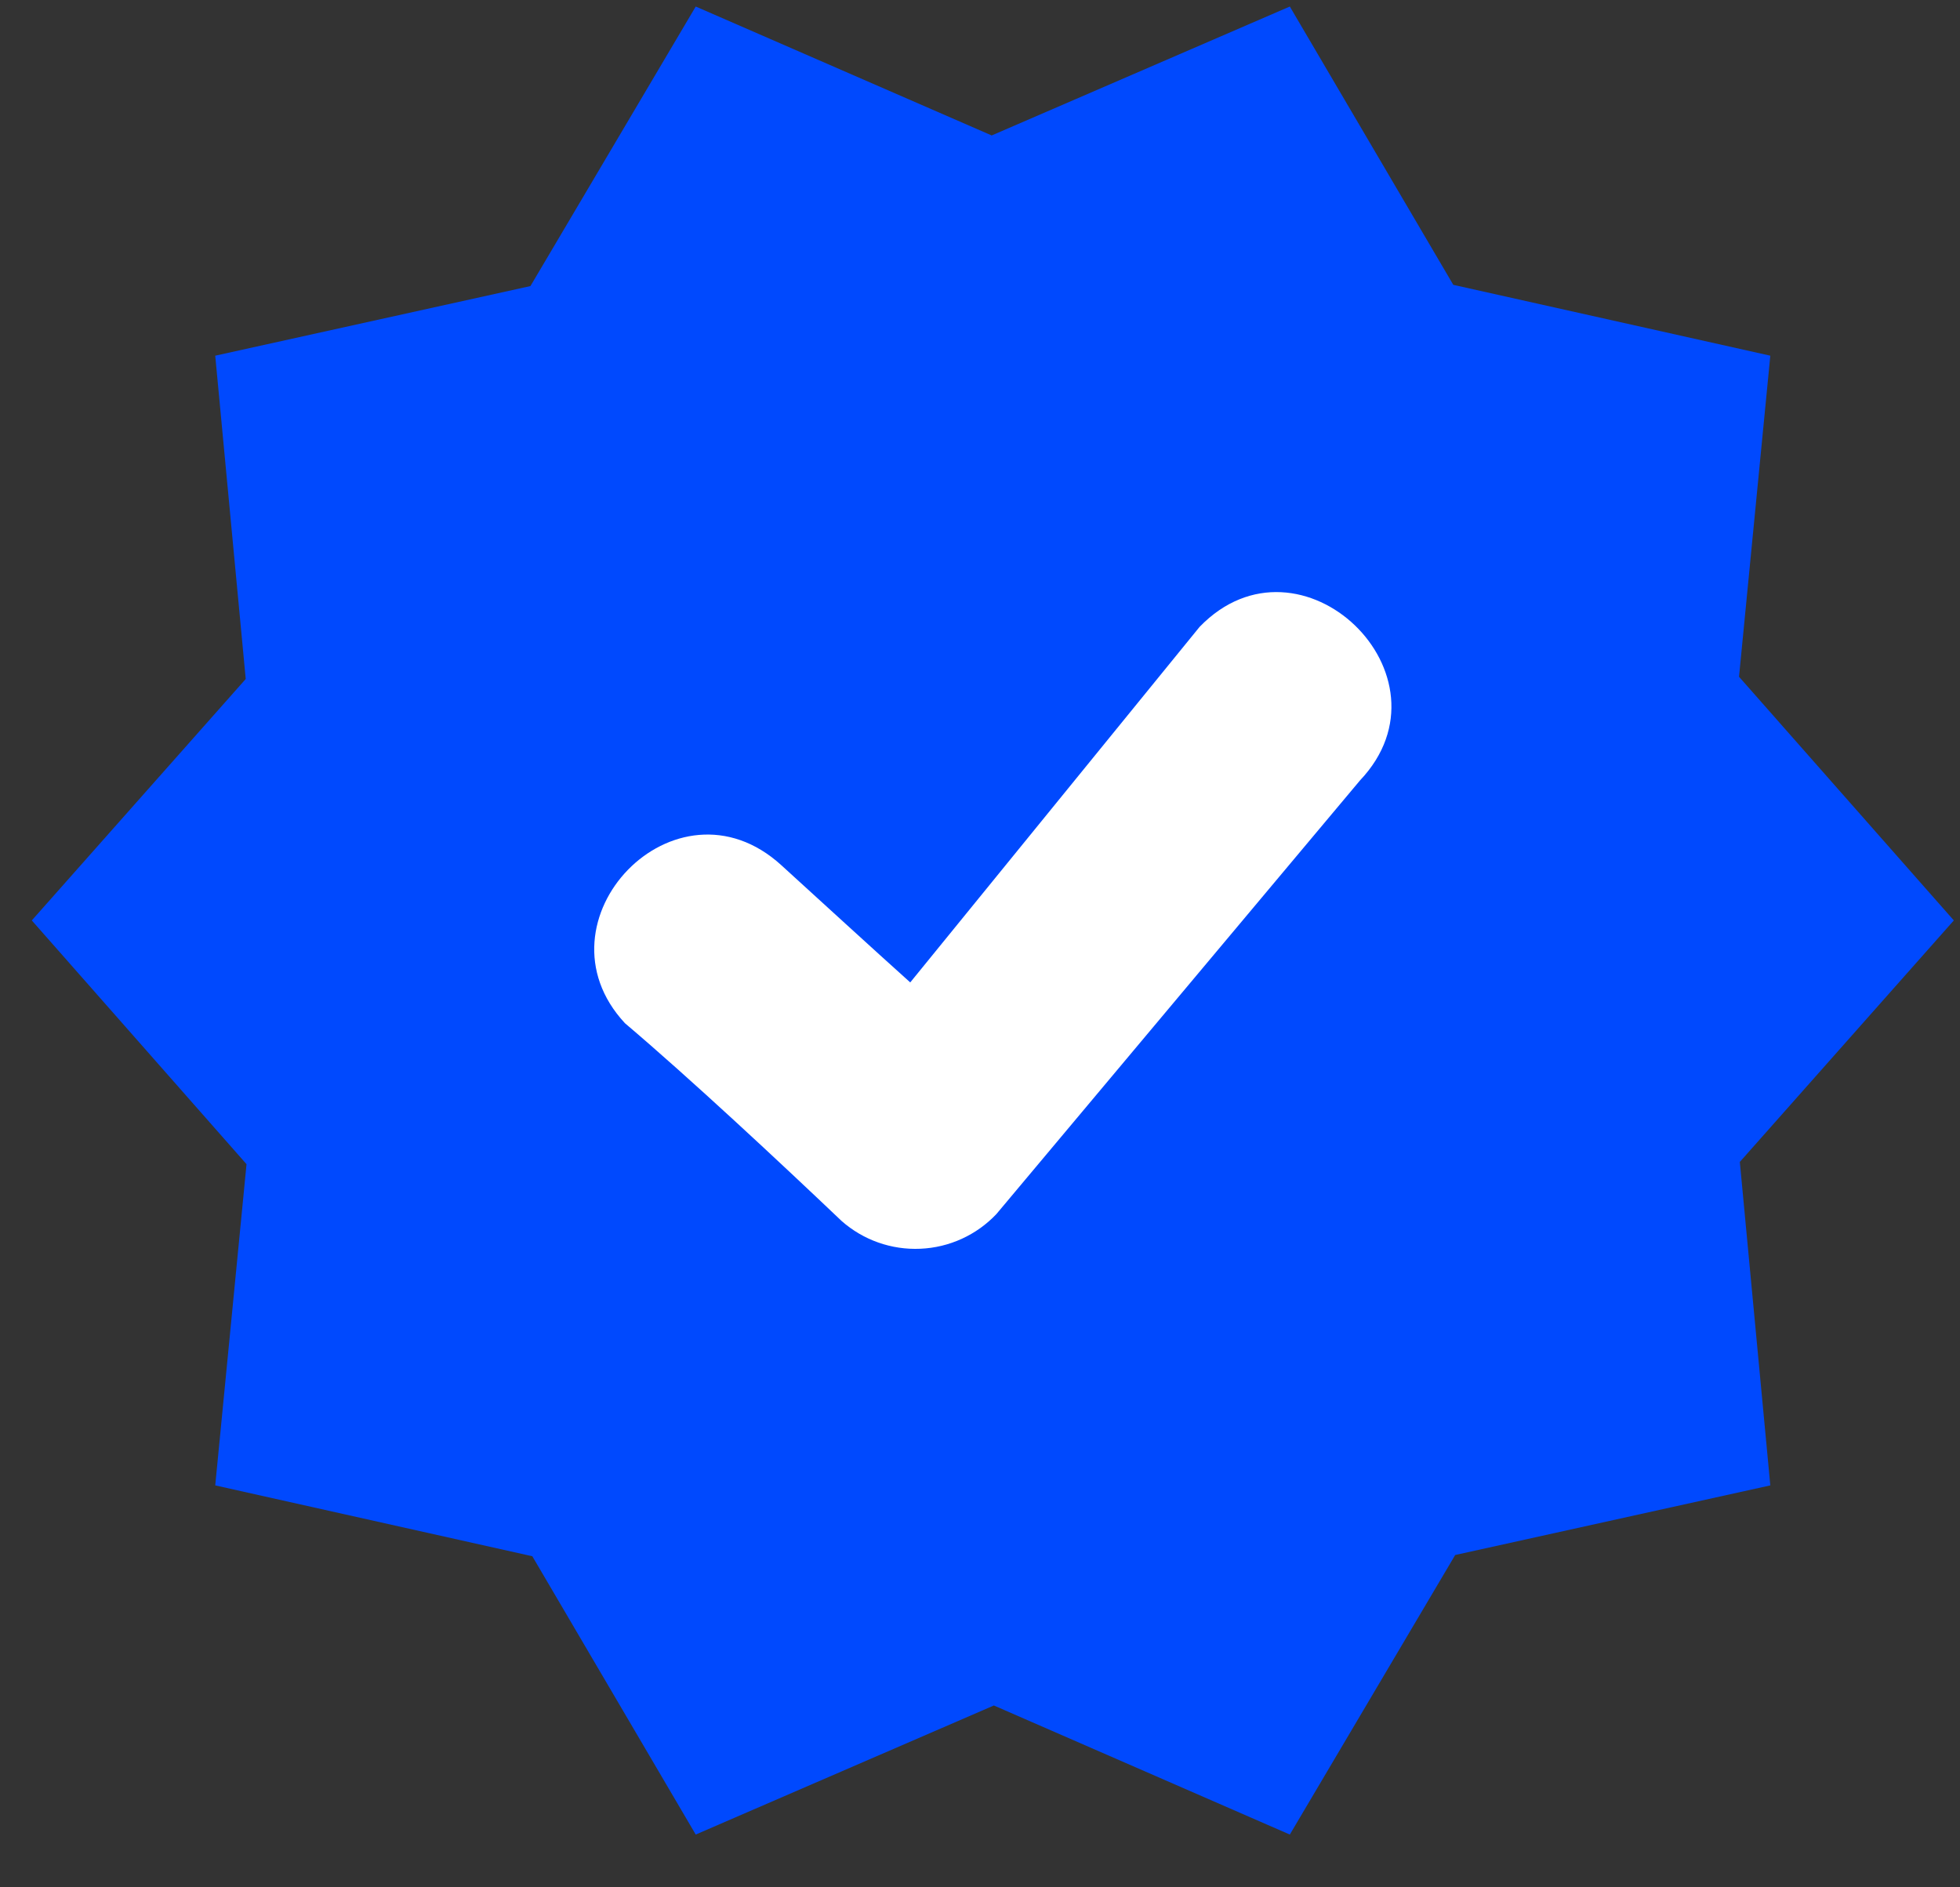 <svg width="27" height="26" viewBox="0 0 27 26" fill="none" xmlns="http://www.w3.org/2000/svg">
<rect x="0" y="0" width="27" height="26" fill="#333333" stroke="none"/>
<g clip-path="url(#clip0_1643_2964)">
<path fill-rule="evenodd" clip-rule="evenodd" d="M13.661 1.866L17.768 0.09L20.02 3.924L24.387 4.9L23.956 9.323L26.915 12.68L23.967 16.007L24.387 20.463L20.046 21.422L17.768 25.273L13.691 23.495L9.584 25.273L7.333 21.439L2.965 20.463L3.396 16.038L0.438 12.68L3.385 9.354L2.965 4.9L7.307 3.941L9.584 0.09L13.661 1.866Z" fill="#0049FE"/>
<path d="M8.609 14.096C7.301 12.689 9.309 10.592 10.764 11.92C11.277 12.387 12.022 13.07 12.539 13.534L16.525 8.636C17.913 7.201 20.104 9.308 18.734 10.752L13.726 16.725C13.453 17.014 13.077 17.186 12.679 17.203C12.281 17.221 11.892 17.084 11.593 16.82C10.744 16.012 9.499 14.85 8.609 14.096Z" fill="white"/>
</g>
<defs>
<clipPath id="clip0_1643_2964">
<rect width="26.477" height="25.183" fill="white" transform="translate(0.438 0.09)"/>
</clipPath>
</defs>
</svg>
